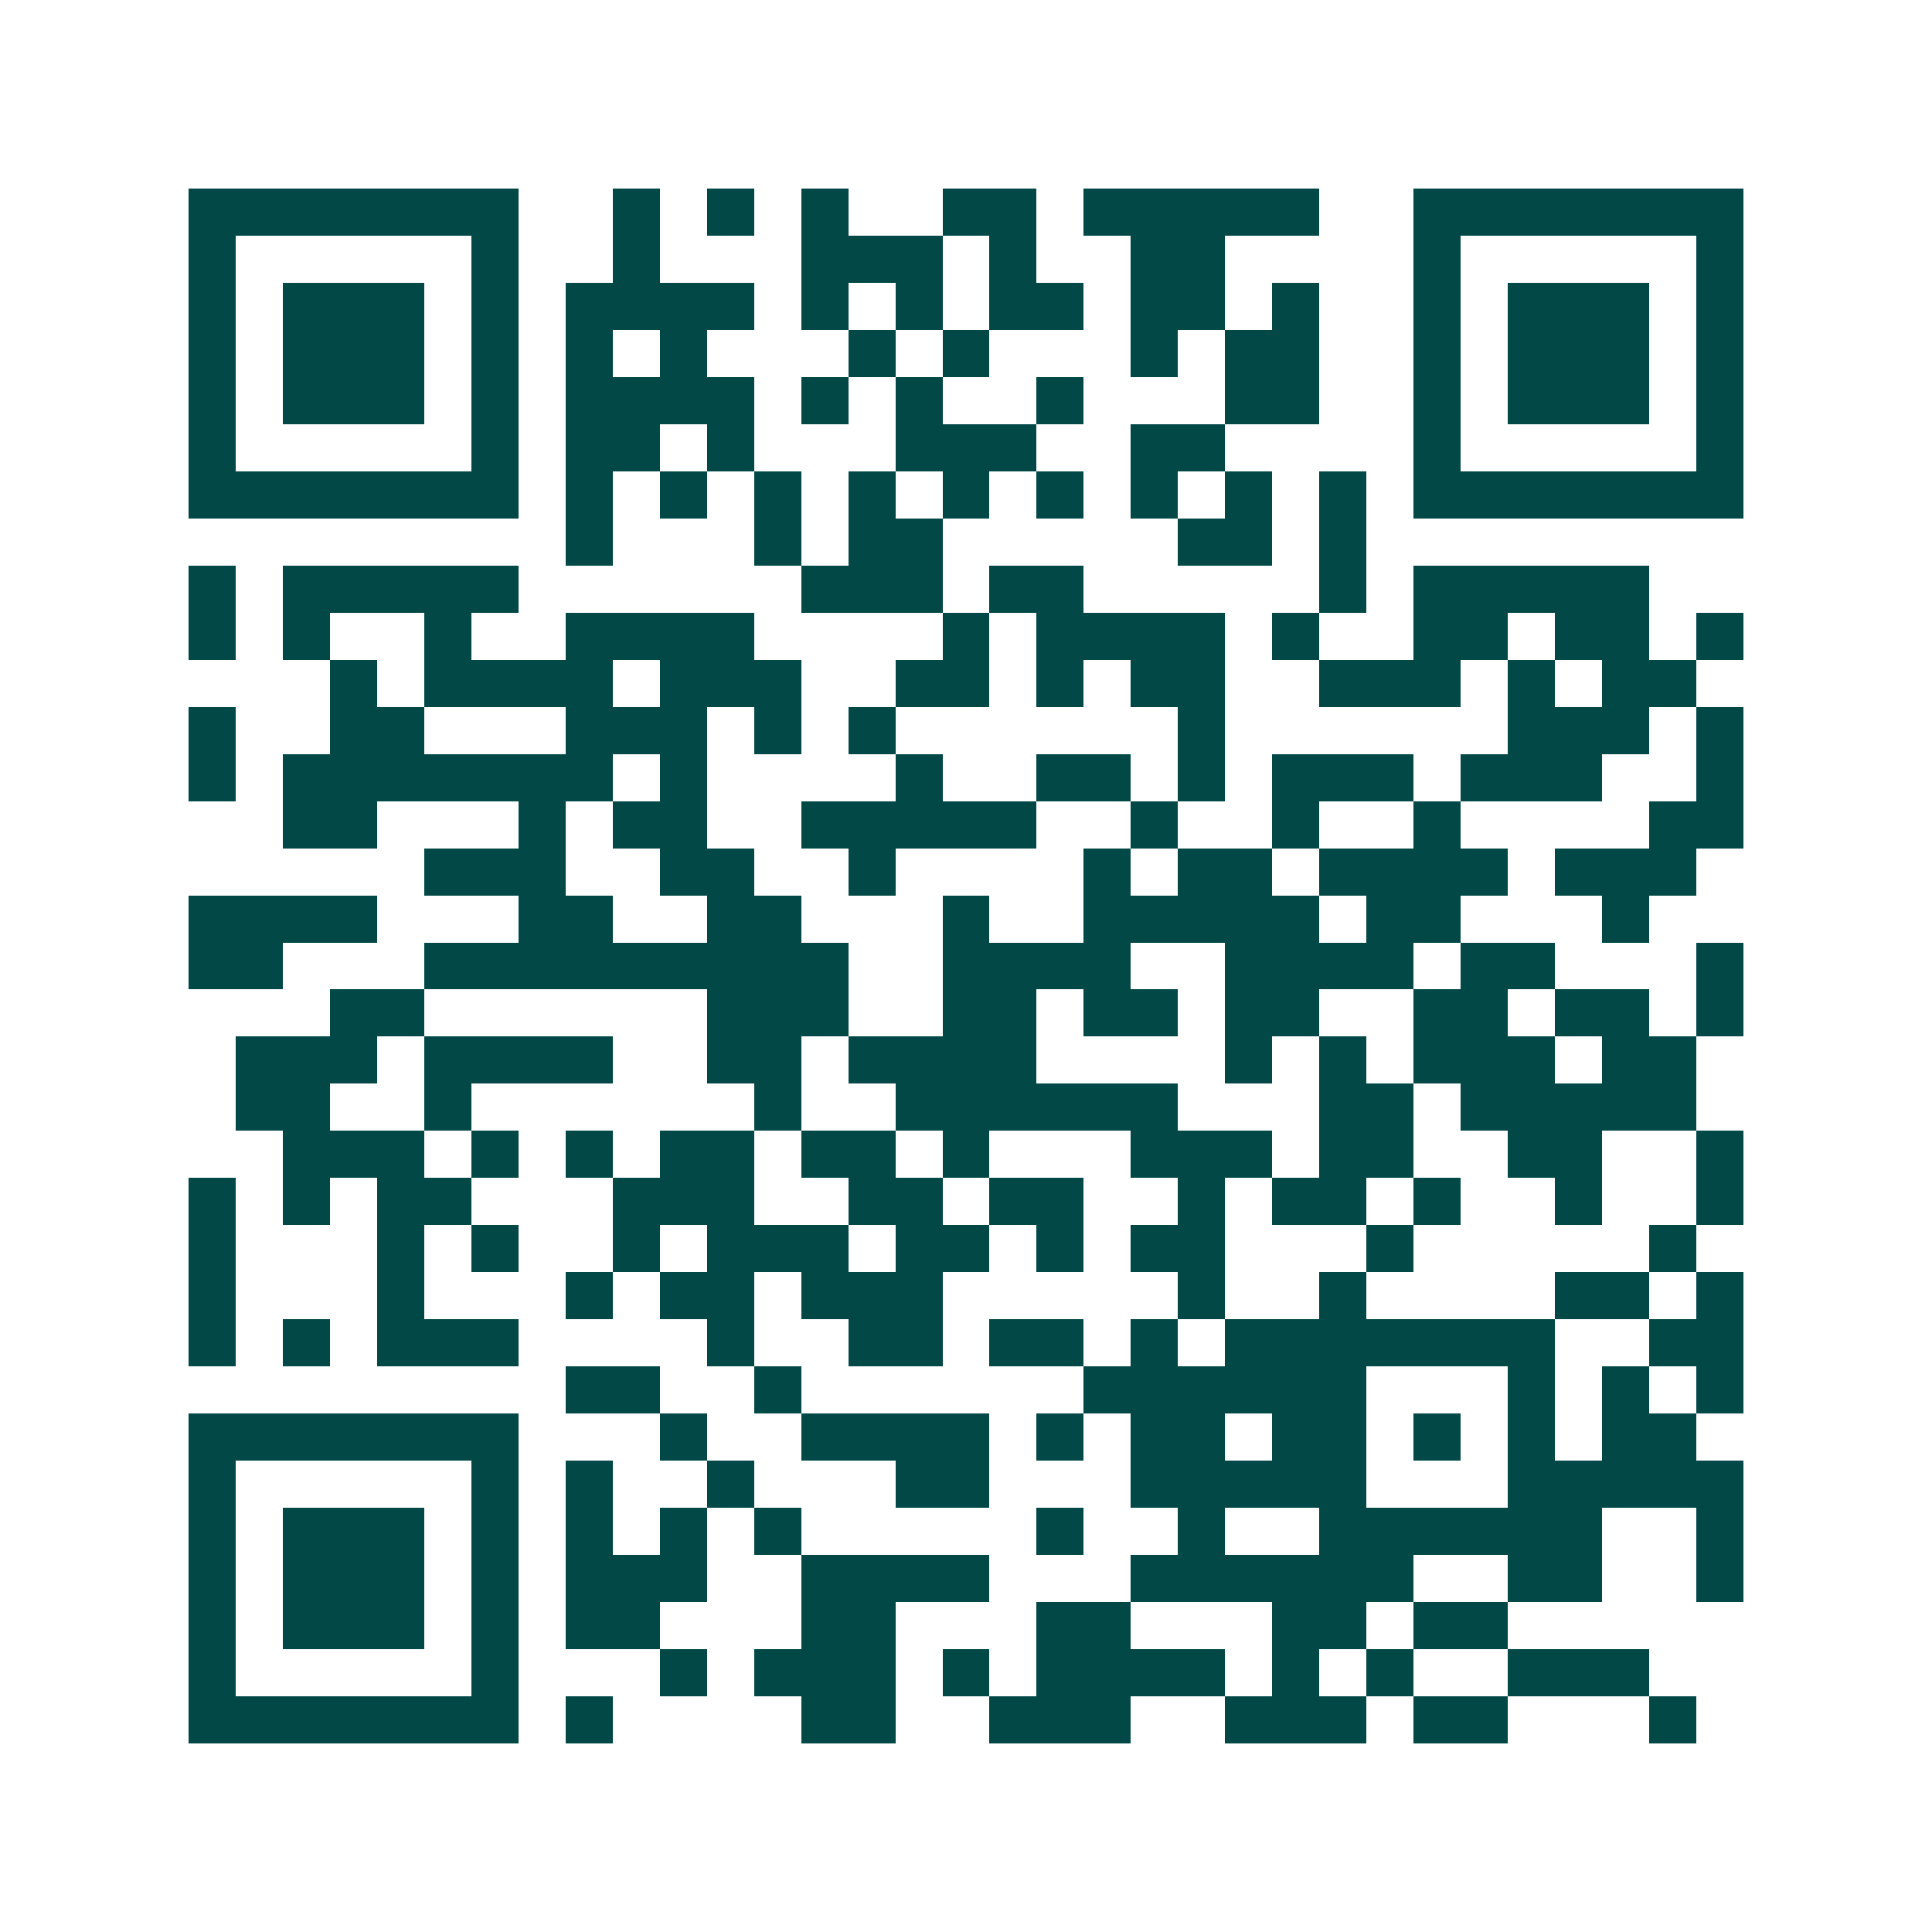 <svg xmlns="http://www.w3.org/2000/svg" width="200" height="200" viewBox="0 0 41 41" shape-rendering="crispEdges"><path fill="#ffffff" d="M0 0h41v41H0z"/><path stroke="#014847" d="M4 4.5h7m2 0h1m1 0h1m1 0h1m2 0h2m1 0h5m2 0h7M4 5.5h1m5 0h1m2 0h1m3 0h3m1 0h1m2 0h2m4 0h1m5 0h1M4 6.5h1m1 0h3m1 0h1m1 0h4m1 0h1m1 0h1m1 0h2m1 0h2m1 0h1m2 0h1m1 0h3m1 0h1M4 7.5h1m1 0h3m1 0h1m1 0h1m1 0h1m3 0h1m1 0h1m3 0h1m1 0h2m2 0h1m1 0h3m1 0h1M4 8.5h1m1 0h3m1 0h1m1 0h4m1 0h1m1 0h1m2 0h1m3 0h2m2 0h1m1 0h3m1 0h1M4 9.5h1m5 0h1m1 0h2m1 0h1m3 0h3m2 0h2m4 0h1m5 0h1M4 10.5h7m1 0h1m1 0h1m1 0h1m1 0h1m1 0h1m1 0h1m1 0h1m1 0h1m1 0h1m1 0h7M12 11.5h1m3 0h1m1 0h2m5 0h2m1 0h1M4 12.5h1m1 0h5m6 0h3m1 0h2m5 0h1m1 0h5M4 13.5h1m1 0h1m2 0h1m2 0h4m4 0h1m1 0h4m1 0h1m2 0h2m1 0h2m1 0h1M7 14.5h1m1 0h4m1 0h3m2 0h2m1 0h1m1 0h2m2 0h3m1 0h1m1 0h2M4 15.5h1m2 0h2m3 0h3m1 0h1m1 0h1m6 0h1m6 0h3m1 0h1M4 16.5h1m1 0h7m1 0h1m4 0h1m2 0h2m1 0h1m1 0h3m1 0h3m2 0h1M6 17.5h2m3 0h1m1 0h2m2 0h5m2 0h1m2 0h1m2 0h1m4 0h2M9 18.5h3m2 0h2m2 0h1m4 0h1m1 0h2m1 0h4m1 0h3M4 19.5h4m3 0h2m2 0h2m3 0h1m2 0h5m1 0h2m3 0h1M4 20.5h2m3 0h9m2 0h4m2 0h4m1 0h2m3 0h1M7 21.5h2m6 0h3m2 0h2m1 0h2m1 0h2m2 0h2m1 0h2m1 0h1M5 22.5h3m1 0h4m2 0h2m1 0h4m4 0h1m1 0h1m1 0h3m1 0h2M5 23.5h2m2 0h1m6 0h1m2 0h6m3 0h2m1 0h5M6 24.5h3m1 0h1m1 0h1m1 0h2m1 0h2m1 0h1m3 0h3m1 0h2m2 0h2m2 0h1M4 25.5h1m1 0h1m1 0h2m3 0h3m2 0h2m1 0h2m2 0h1m1 0h2m1 0h1m2 0h1m2 0h1M4 26.5h1m3 0h1m1 0h1m2 0h1m1 0h3m1 0h2m1 0h1m1 0h2m3 0h1m5 0h1M4 27.5h1m3 0h1m3 0h1m1 0h2m1 0h3m5 0h1m2 0h1m4 0h2m1 0h1M4 28.5h1m1 0h1m1 0h3m4 0h1m2 0h2m1 0h2m1 0h1m1 0h7m2 0h2M12 29.5h2m2 0h1m6 0h6m3 0h1m1 0h1m1 0h1M4 30.5h7m3 0h1m2 0h4m1 0h1m1 0h2m1 0h2m1 0h1m1 0h1m1 0h2M4 31.5h1m5 0h1m1 0h1m2 0h1m3 0h2m3 0h5m3 0h5M4 32.5h1m1 0h3m1 0h1m1 0h1m1 0h1m1 0h1m5 0h1m2 0h1m2 0h6m2 0h1M4 33.5h1m1 0h3m1 0h1m1 0h3m2 0h4m3 0h6m2 0h2m2 0h1M4 34.5h1m1 0h3m1 0h1m1 0h2m3 0h2m3 0h2m3 0h2m1 0h2M4 35.5h1m5 0h1m3 0h1m1 0h3m1 0h1m1 0h4m1 0h1m1 0h1m2 0h3M4 36.5h7m1 0h1m4 0h2m2 0h3m2 0h3m1 0h2m3 0h1"/></svg>
